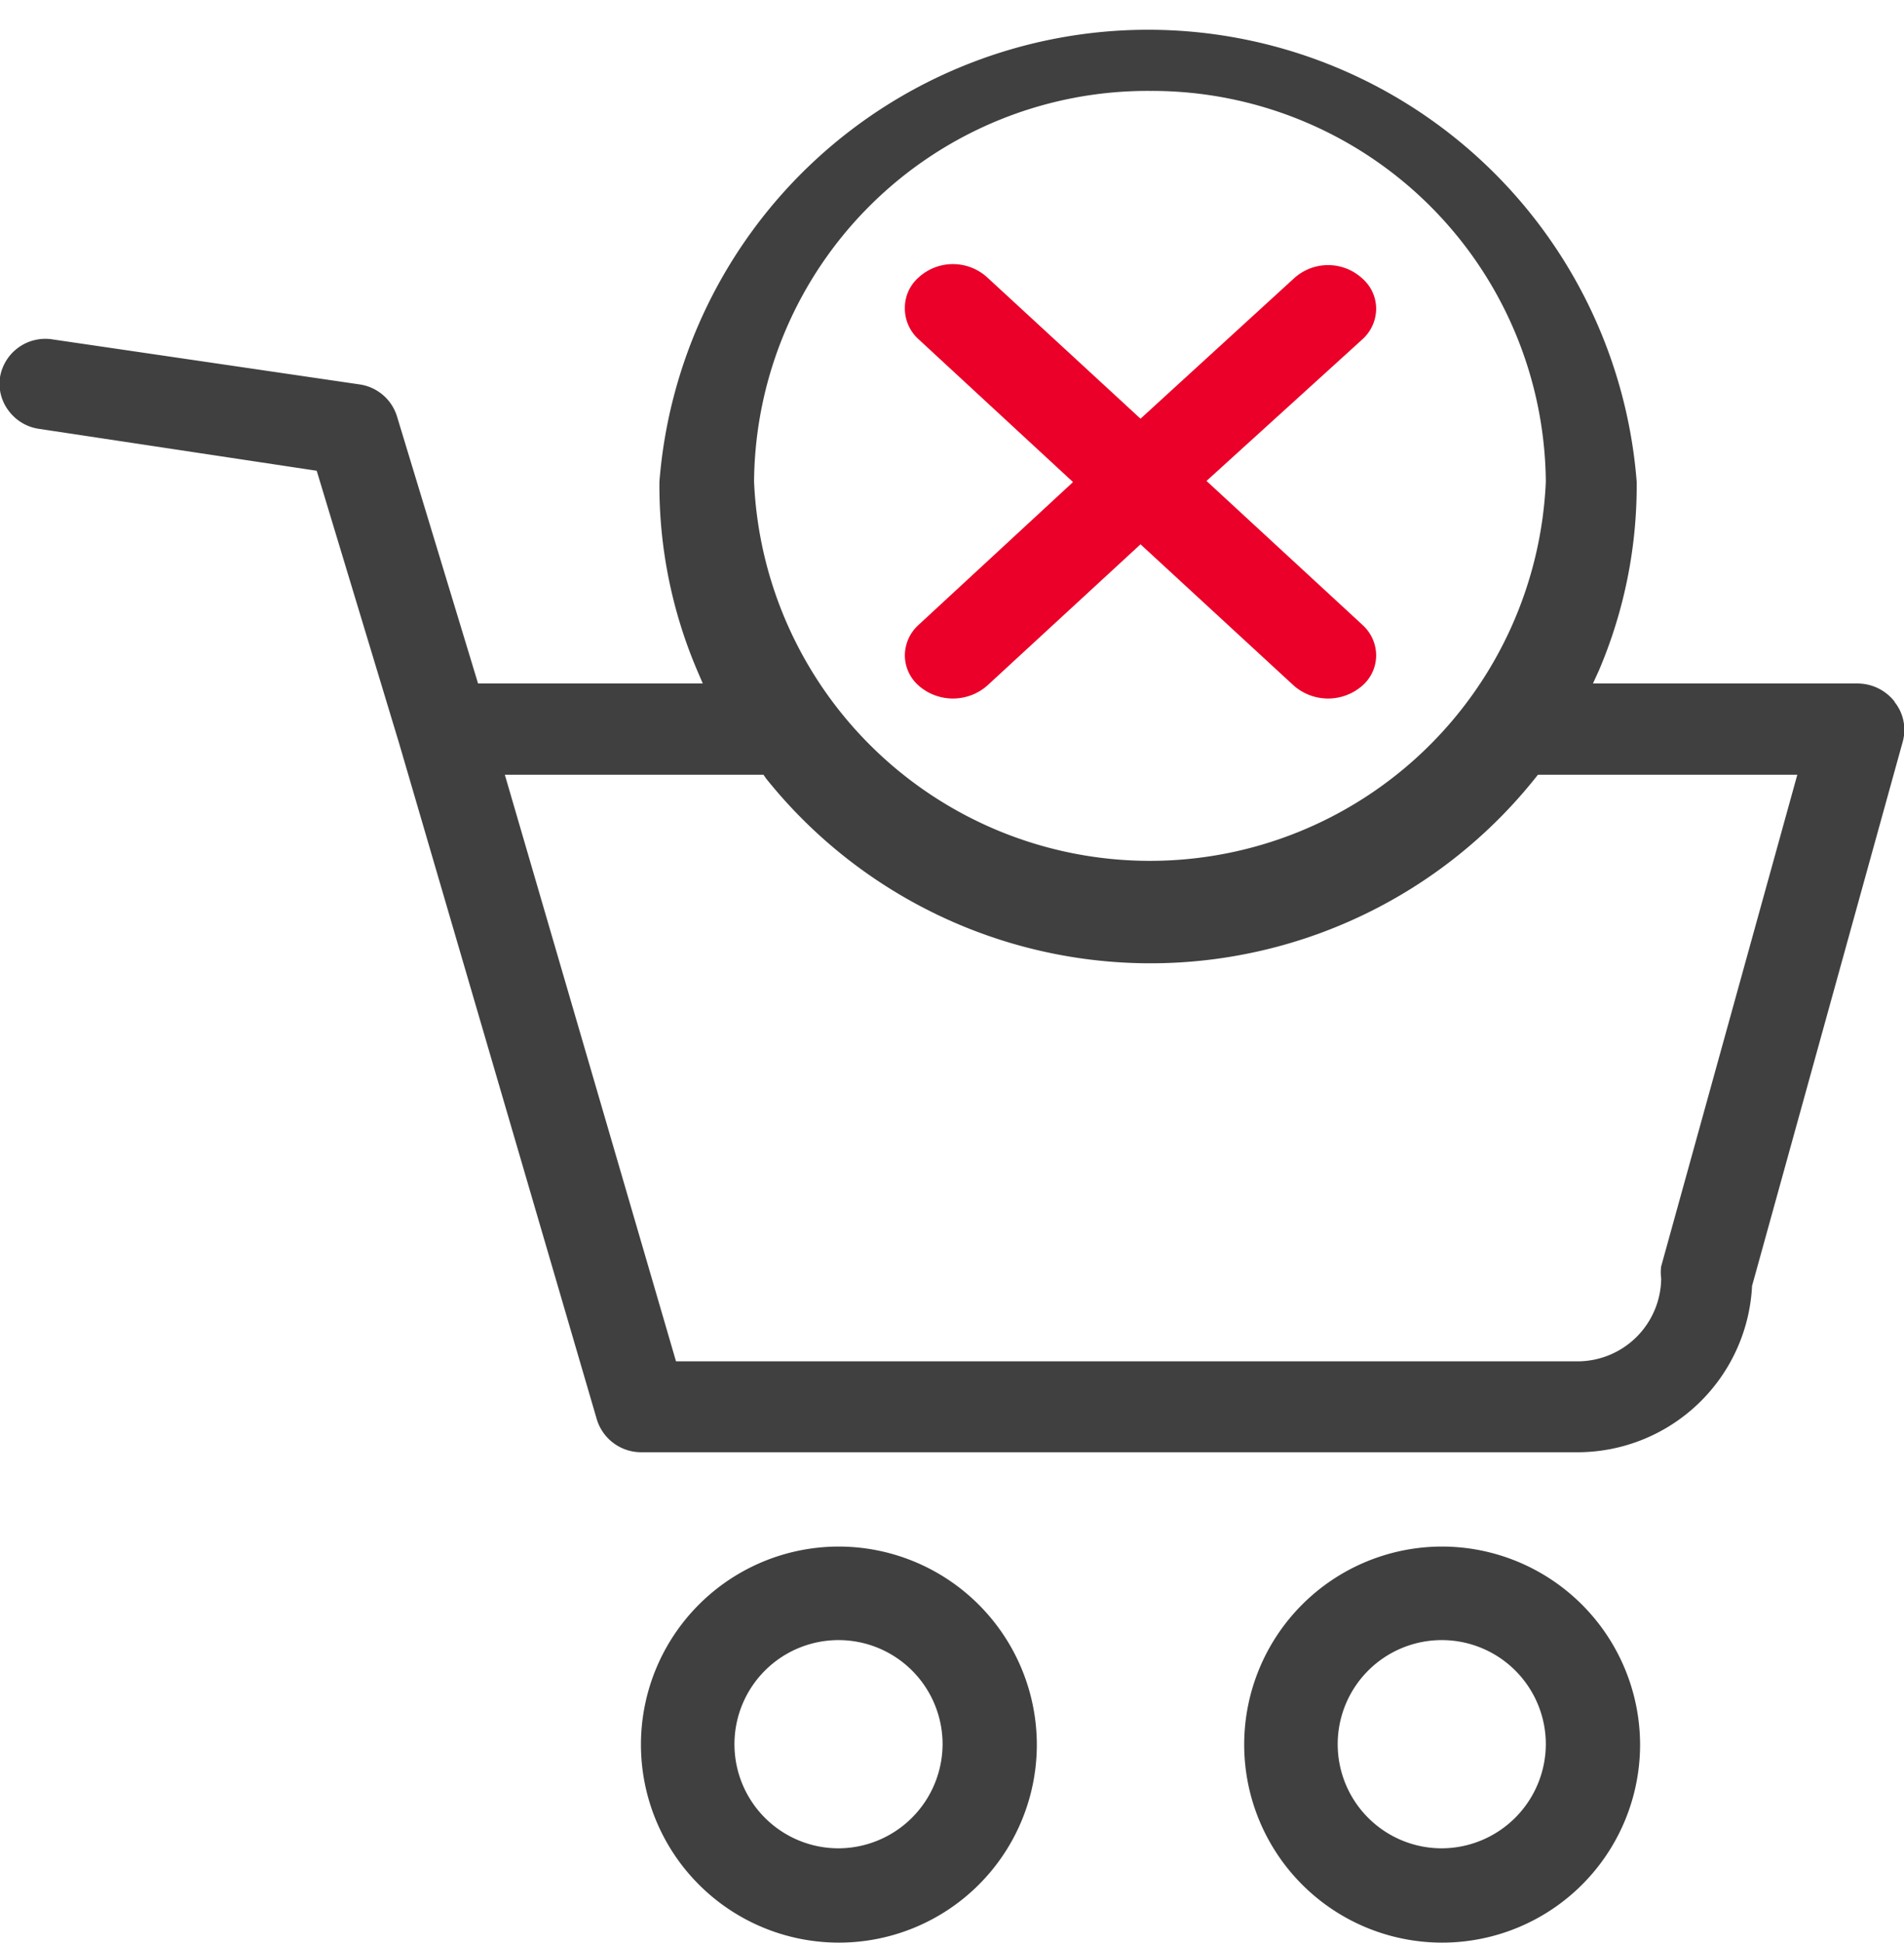 <svg xmlns="http://www.w3.org/2000/svg" viewBox="0 0 50.5 51.5"><g data-name="Calque 2"><g data-name="Calque 1"><path d="M22.25 41a5.25 5.25 0 105.25 5.25A5.26 5.26 0 0022.25 41zm0 8A2.76 2.76 0 1125 46.25 2.77 2.77 0 0122.25 49zm16-8a5.25 5.25 0 105.25 5.25A5.26 5.26 0 0038.25 41zm0 8A2.76 2.76 0 1141 46.25 2.77 2.77 0 0138.25 49zm12-30.4a1.25 1.25 0 00-1-.48h-7l.16-.35a12.49 12.49 0 001-5 13 13 0 00-25.92 0 12.49 12.49 0 001 5l.15.35h-5.96l-2.15-7.08a1.22 1.22 0 00-1-.85L1.41 9A1.22 1.22 0 000 10a1.18 1.18 0 00.23.89 1.22 1.22 0 00.81.48l7.36 1.11 2.19 7.24 5.24 17.91a1.23 1.23 0 001.17.87h24.8a4.64 4.64 0 004.67-4.41l4-14.44a1.18 1.18 0 00-.22-1.04zM30.51 2.41A10.45 10.45 0 0141 12.77a10.51 10.51 0 01-21 0A10.44 10.44 0 0130.51 2.41zm13.55 31.16a1.12 1.12 0 000 .32 2.22 2.22 0 01-2.22 2.2H17.93l-4.54-15.55h6.86l.07.1a13.06 13.06 0 0020.39 0l.08-.1h6.88z" fill="#404040"/><path d="M24.37 9l4.09 3.78-4.09 3.78a1.1 1.1 0 00-.37.81 1.07 1.07 0 00.37.81 1.38 1.38 0 001.81 0l4.07-3.75 4.07 3.75a1.38 1.38 0 001.81 0 1.07 1.07 0 00.37-.81 1.1 1.1 0 00-.37-.81L32 12.75 36.13 9a1.1 1.1 0 00.37-.81 1.07 1.07 0 00-.37-.81 1.34 1.34 0 00-1.81 0l-4.07 3.72-4.07-3.75a1.35 1.35 0 00-1.81 0 1.07 1.07 0 00-.37.81 1.1 1.1 0 00.37.84z" fill="#ea0028"/></g></g></svg>